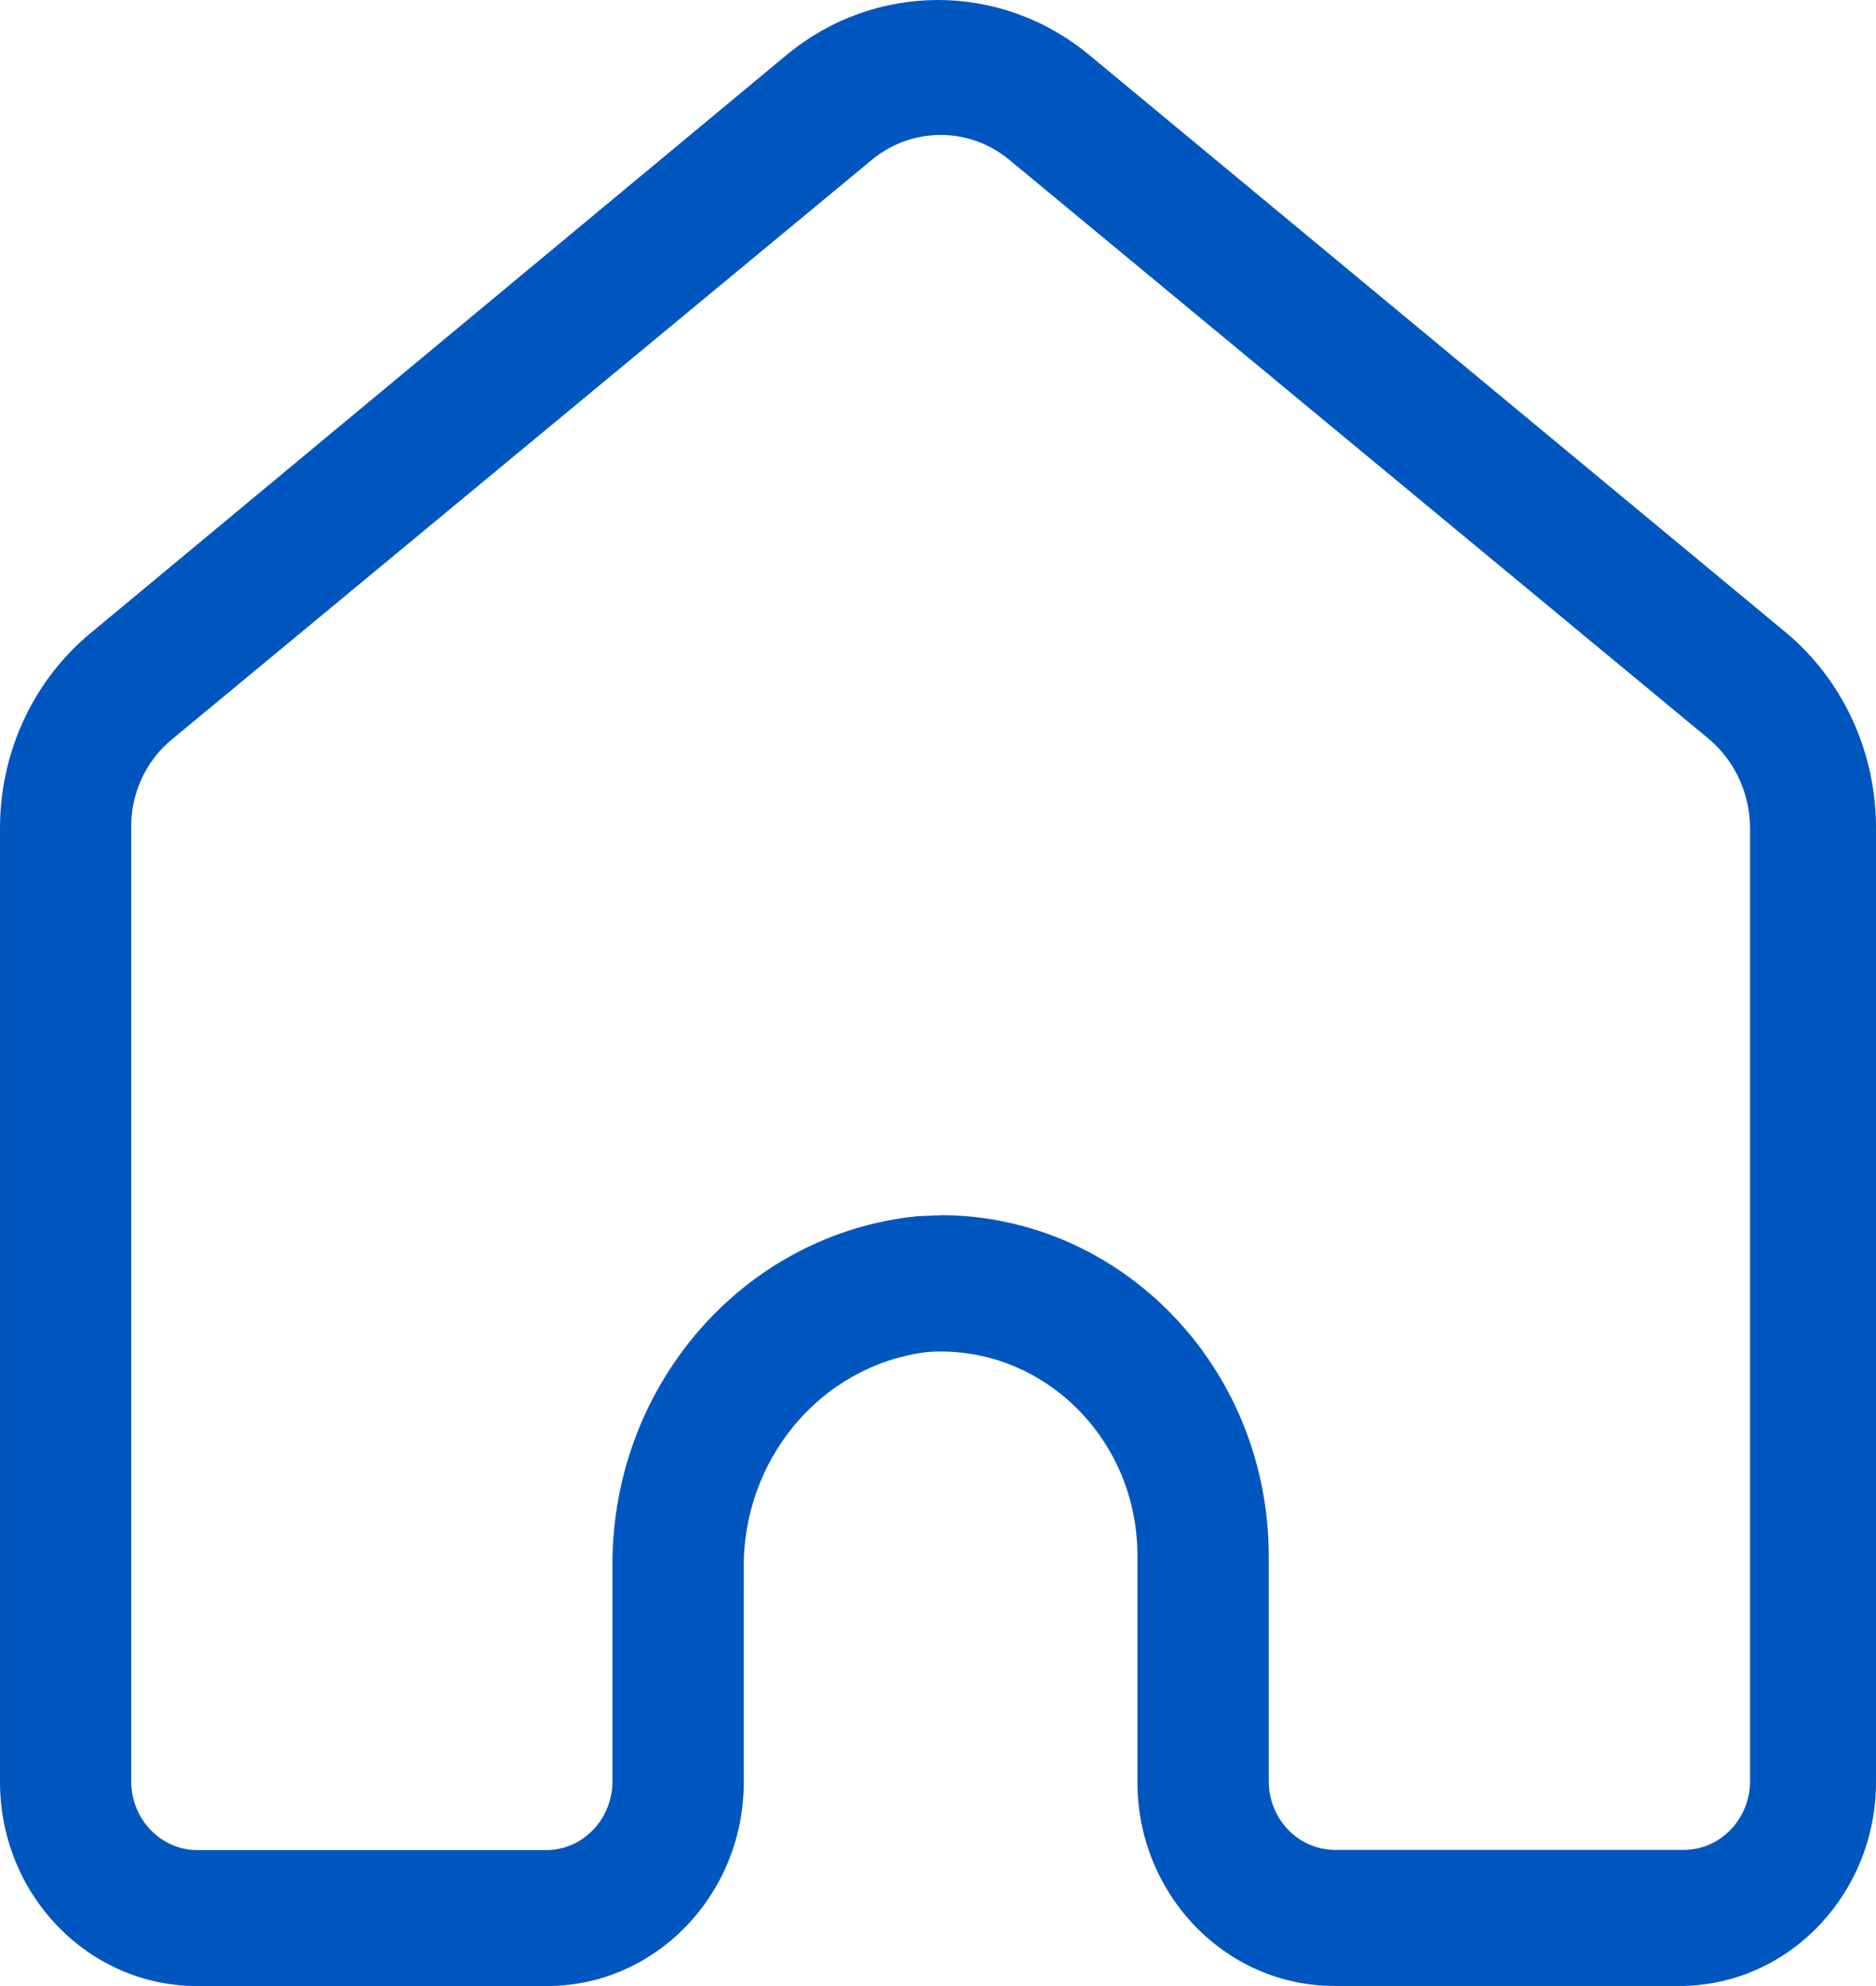 <?xml version="1.0" encoding="UTF-8"?>
<svg width="17px" height="18px" viewBox="0 0 17 18" version="1.1" xmlns="http://www.w3.org/2000/svg" xmlns:xlink="http://www.w3.org/1999/xlink">
    <!-- Generator: Sketch 54.1 (76490) - https://sketchapp.com -->
    <title>icon-home</title>
    <desc>Created with Sketch.</desc>
    <g id="artículos" stroke="none" stroke-width="1" fill="none" fill-rule="evenodd">
        <g id="-articulos" transform="translate(-281, -101)" fill="#0056BF" fill-rule="nonzero">
            <g id="navegación" transform="translate(281, 101)">
                <path d="M15.262,17.999 L12.091,17.999 C11.106,17.999 10.307,17.17 10.307,16.15 L10.307,14.095 C10.306,13.074 9.505,12.248 8.521,12.249 C8.476,12.249 8.433,12.251 8.389,12.255 C7.432,12.381 6.721,13.235 6.74,14.236 L6.74,16.151 C6.74,17.172 5.941,18 4.957,18 L1.784,18 C0.799,17.999 4.39772709e-05,17.172 4.39772709e-05,16.15 L4.39772709e-05,7.519 C-0.004,6.839 0.287,6.194 0.793,5.761 L7.135,0.492 C7.934,-0.164 9.064,-0.164 9.863,0.492 L16.207,5.752 C16.714,6.188 17.005,6.836 17,7.519 L17,16.15 C17,17.152 16.23,17.973 15.264,17.999 L15.262,17.999 Z M8.524,11.013 C10.164,11.017 11.493,12.394 11.497,14.095 L11.497,16.15 C11.501,16.489 11.765,16.762 12.092,16.766 L15.264,16.766 C15.591,16.762 15.854,16.489 15.859,16.15 L15.859,7.519 C15.861,7.2 15.724,6.898 15.485,6.697 L9.142,1.445 C8.779,1.149 8.268,1.149 7.905,1.445 L1.562,6.698 C1.319,6.895 1.18,7.2 1.189,7.521 L1.189,16.151 C1.193,16.49 1.456,16.764 1.784,16.768 L4.955,16.768 C5.283,16.764 5.546,16.49 5.55,16.151 L5.55,14.236 C5.522,12.583 6.722,11.185 8.31,11.023 L8.524,11.014 L8.524,11.013 Z" id="icon-home"></path>
            </g>
        </g>
    </g>
</svg>